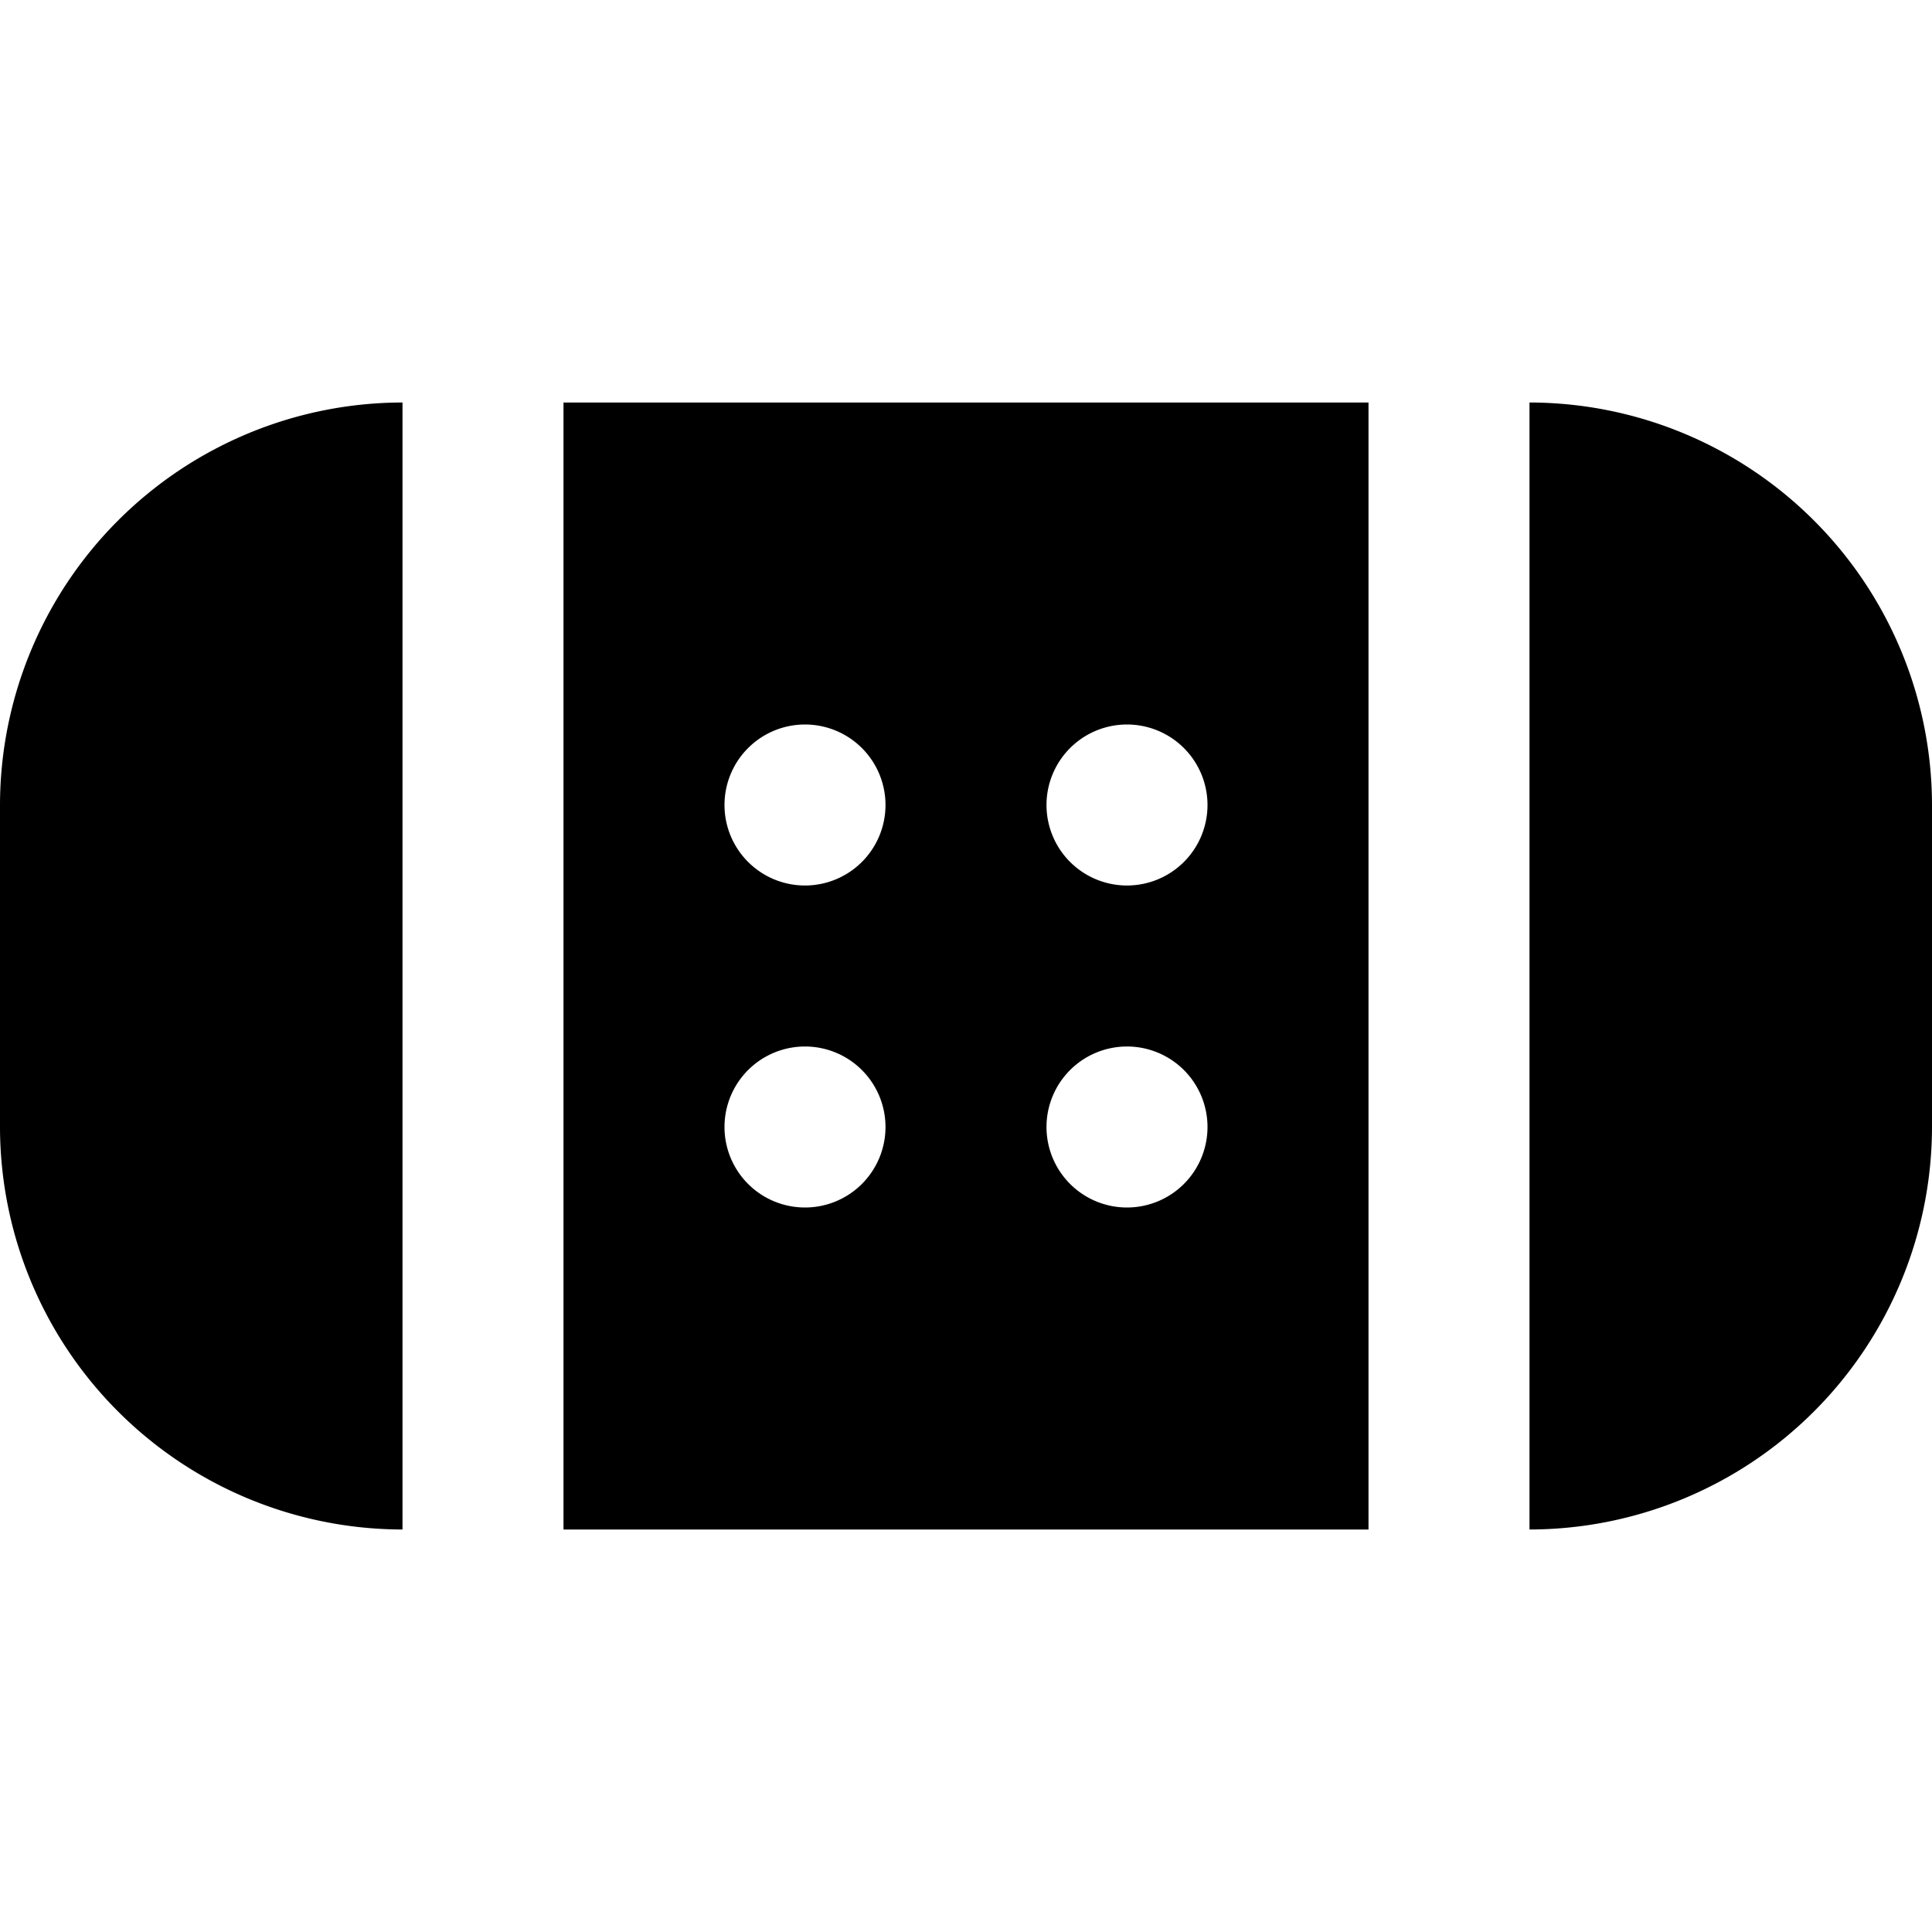 <svg id="Layer_1" height="512" viewBox="0 0 24 24" width="512" xmlns="http://www.w3.org/2000/svg" data-name="Layer 1"><path d="m5 19a5.006 5.006 0 0 1 -5-5v-4a5.006 5.006 0 0 1 5-5zm2-14h10v14h-10zm4 9a1 1 0 1 0 -1 1 1 1 0 0 0 1-1zm2-4a1 1 0 1 0 1-1 1 1 0 0 0 -1 1zm0 4a1 1 0 1 0 1-1 1 1 0 0 0 -1 1zm-4-4a1 1 0 1 0 1-1 1 1 0 0 0 -1 1zm10-5v14a5.006 5.006 0 0 0 5-5v-4a5.006 5.006 0 0 0 -5-5z"/></svg>
